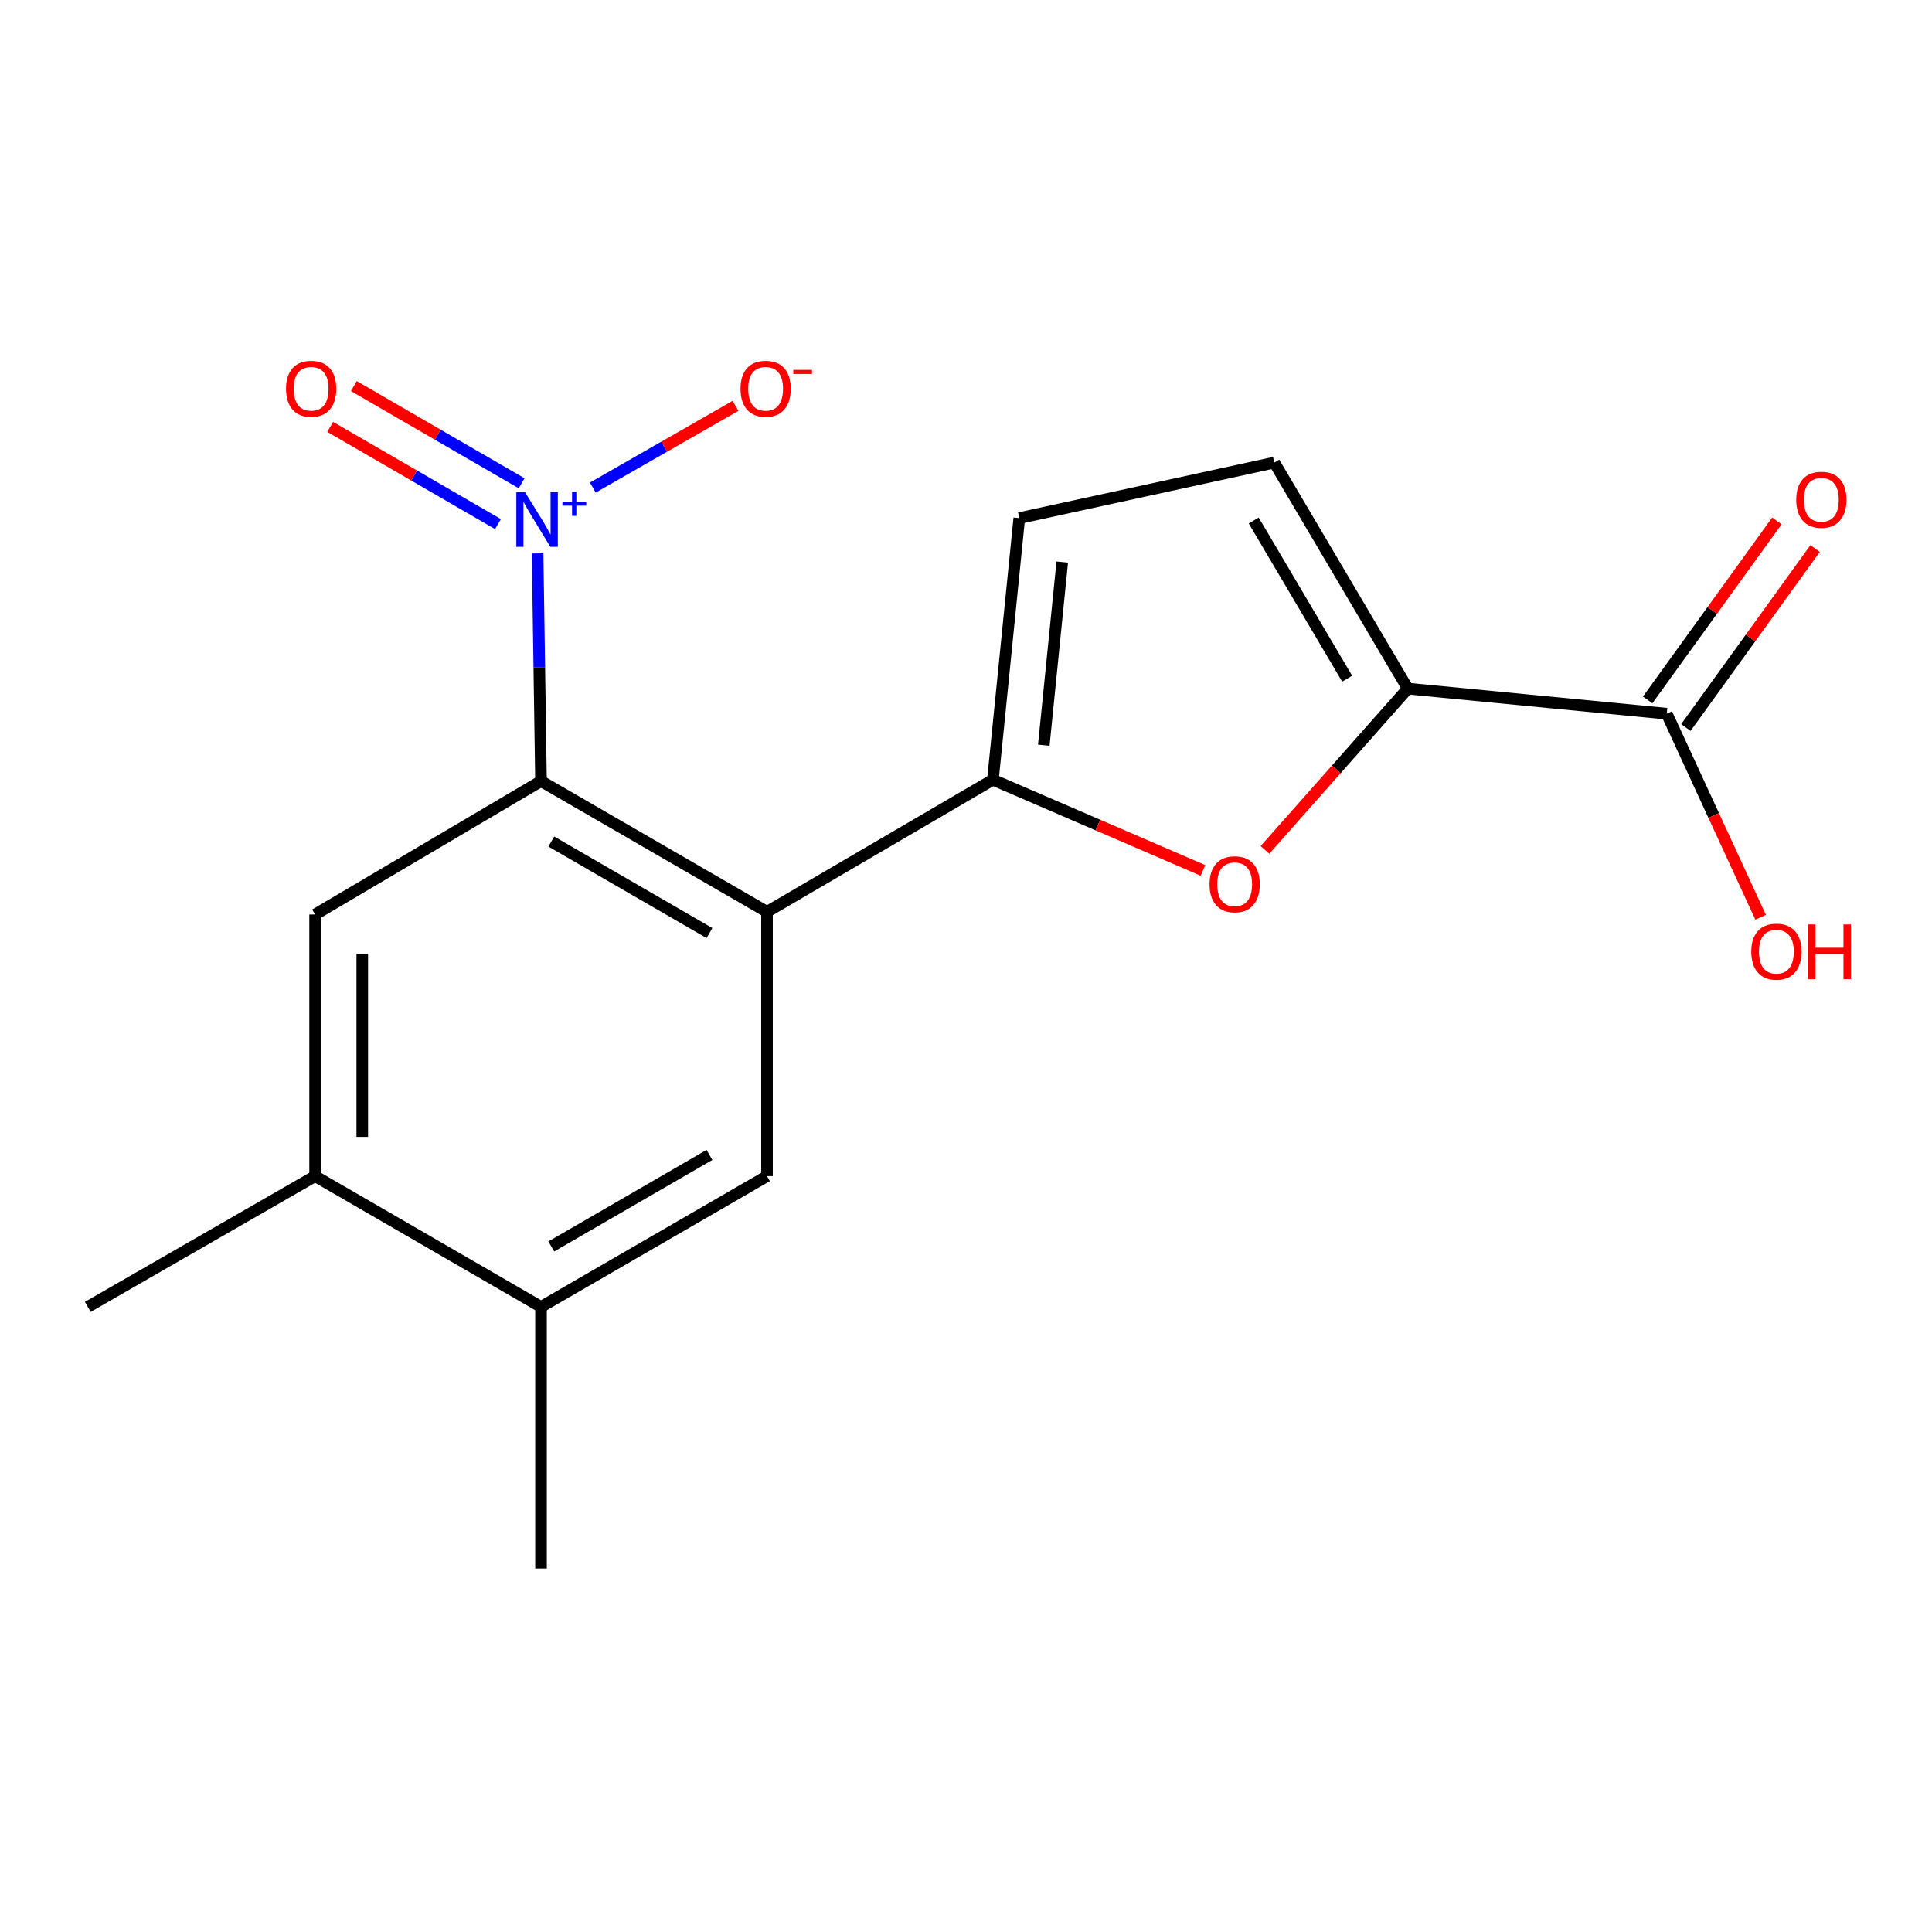 <?xml version='1.0' encoding='iso-8859-1'?>
<svg version='1.1' baseProfile='full'
              xmlns='http://www.w3.org/2000/svg'
                      xmlns:rdkit='http://www.rdkit.org/xml'
                      xmlns:xlink='http://www.w3.org/1999/xlink'
                  xml:space='preserve'
width='1000px' height='1000px' viewBox='0 0 1000 1000'>
<!-- END OF HEADER -->
<rect style='opacity:1.0;fill:#FFFFFF;stroke:none' width='1000' height='1000' x='0' y='0'> </rect>
<path class='bond-1' d='M 396.992,471.981 L 280.026,404.296' style='fill:none;fill-rule:evenodd;stroke:#000000;stroke-width:6px;stroke-linecap:butt;stroke-linejoin:miter;stroke-opacity:1' />
<path class='bond-1' d='M 367.221,482.956 L 285.345,435.577' style='fill:none;fill-rule:evenodd;stroke:#000000;stroke-width:6px;stroke-linecap:butt;stroke-linejoin:miter;stroke-opacity:1' />
<path class='bond-2' d='M 396.992,471.981 L 513.932,403.591' style='fill:none;fill-rule:evenodd;stroke:#000000;stroke-width:6px;stroke-linecap:butt;stroke-linejoin:miter;stroke-opacity:1' />
<path class='bond-5' d='M 396.992,471.981 L 396.992,608.761' style='fill:none;fill-rule:evenodd;stroke:#000000;stroke-width:6px;stroke-linecap:butt;stroke-linejoin:miter;stroke-opacity:1' />
<path class='bond-0' d='M 278.255,286.431 L 279.14,345.364' style='fill:none;fill-rule:evenodd;stroke:#0000FF;stroke-width:6px;stroke-linecap:butt;stroke-linejoin:miter;stroke-opacity:1' />
<path class='bond-0' d='M 279.14,345.364 L 280.026,404.296' style='fill:none;fill-rule:evenodd;stroke:#000000;stroke-width:6px;stroke-linecap:butt;stroke-linejoin:miter;stroke-opacity:1' />
<path class='bond-12' d='M 306.844,252.364 L 343.777,231.215' style='fill:none;fill-rule:evenodd;stroke:#0000FF;stroke-width:6px;stroke-linecap:butt;stroke-linejoin:miter;stroke-opacity:1' />
<path class='bond-12' d='M 343.777,231.215 L 380.711,210.066' style='fill:none;fill-rule:evenodd;stroke:#FF0000;stroke-width:6px;stroke-linecap:butt;stroke-linejoin:miter;stroke-opacity:1' />
<path class='bond-13' d='M 269.991,250.146 L 226.565,224.991' style='fill:none;fill-rule:evenodd;stroke:#0000FF;stroke-width:6px;stroke-linecap:butt;stroke-linejoin:miter;stroke-opacity:1' />
<path class='bond-13' d='M 226.565,224.991 L 183.14,199.837' style='fill:none;fill-rule:evenodd;stroke:#FF0000;stroke-width:6px;stroke-linecap:butt;stroke-linejoin:miter;stroke-opacity:1' />
<path class='bond-13' d='M 257.755,271.269 L 214.33,246.114' style='fill:none;fill-rule:evenodd;stroke:#0000FF;stroke-width:6px;stroke-linecap:butt;stroke-linejoin:miter;stroke-opacity:1' />
<path class='bond-13' d='M 214.33,246.114 L 170.905,220.959' style='fill:none;fill-rule:evenodd;stroke:#FF0000;stroke-width:6px;stroke-linecap:butt;stroke-linejoin:miter;stroke-opacity:1' />
<path class='bond-6' d='M 280.026,404.296 L 163.099,473.35' style='fill:none;fill-rule:evenodd;stroke:#000000;stroke-width:6px;stroke-linecap:butt;stroke-linejoin:miter;stroke-opacity:1' />
<path class='bond-3' d='M 513.932,403.591 L 568.294,427.063' style='fill:none;fill-rule:evenodd;stroke:#000000;stroke-width:6px;stroke-linecap:butt;stroke-linejoin:miter;stroke-opacity:1' />
<path class='bond-3' d='M 568.294,427.063 L 622.656,450.535' style='fill:none;fill-rule:evenodd;stroke:#FF0000;stroke-width:6px;stroke-linecap:butt;stroke-linejoin:miter;stroke-opacity:1' />
<path class='bond-7' d='M 513.932,403.591 L 527.575,268.167' style='fill:none;fill-rule:evenodd;stroke:#000000;stroke-width:6px;stroke-linecap:butt;stroke-linejoin:miter;stroke-opacity:1' />
<path class='bond-7' d='M 540.266,385.724 L 549.816,290.927' style='fill:none;fill-rule:evenodd;stroke:#000000;stroke-width:6px;stroke-linecap:butt;stroke-linejoin:miter;stroke-opacity:1' />
<path class='bond-4' d='M 654.737,439.92 L 691.707,398.172' style='fill:none;fill-rule:evenodd;stroke:#FF0000;stroke-width:6px;stroke-linecap:butt;stroke-linejoin:miter;stroke-opacity:1' />
<path class='bond-4' d='M 691.707,398.172 L 728.677,356.424' style='fill:none;fill-rule:evenodd;stroke:#000000;stroke-width:6px;stroke-linecap:butt;stroke-linejoin:miter;stroke-opacity:1' />
<path class='bond-9' d='M 728.677,356.424 L 862.717,369.416' style='fill:none;fill-rule:evenodd;stroke:#000000;stroke-width:6px;stroke-linecap:butt;stroke-linejoin:miter;stroke-opacity:1' />
<path class='bond-19' d='M 728.677,356.424 L 659.581,239.444' style='fill:none;fill-rule:evenodd;stroke:#000000;stroke-width:6px;stroke-linecap:butt;stroke-linejoin:miter;stroke-opacity:1' />
<path class='bond-19' d='M 697.294,351.292 L 648.928,269.405' style='fill:none;fill-rule:evenodd;stroke:#000000;stroke-width:6px;stroke-linecap:butt;stroke-linejoin:miter;stroke-opacity:1' />
<path class='bond-10' d='M 396.992,608.761 L 280.026,676.446' style='fill:none;fill-rule:evenodd;stroke:#000000;stroke-width:6px;stroke-linecap:butt;stroke-linejoin:miter;stroke-opacity:1' />
<path class='bond-10' d='M 367.221,597.785 L 285.345,645.165' style='fill:none;fill-rule:evenodd;stroke:#000000;stroke-width:6px;stroke-linecap:butt;stroke-linejoin:miter;stroke-opacity:1' />
<path class='bond-18' d='M 163.099,473.35 L 163.099,608.761' style='fill:none;fill-rule:evenodd;stroke:#000000;stroke-width:6px;stroke-linecap:butt;stroke-linejoin:miter;stroke-opacity:1' />
<path class='bond-18' d='M 187.51,493.662 L 187.51,588.449' style='fill:none;fill-rule:evenodd;stroke:#000000;stroke-width:6px;stroke-linecap:butt;stroke-linejoin:miter;stroke-opacity:1' />
<path class='bond-8' d='M 527.575,268.167 L 659.581,239.444' style='fill:none;fill-rule:evenodd;stroke:#000000;stroke-width:6px;stroke-linecap:butt;stroke-linejoin:miter;stroke-opacity:1' />
<path class='bond-14' d='M 872.613,376.561 L 906.057,330.237' style='fill:none;fill-rule:evenodd;stroke:#000000;stroke-width:6px;stroke-linecap:butt;stroke-linejoin:miter;stroke-opacity:1' />
<path class='bond-14' d='M 906.057,330.237 L 939.501,283.914' style='fill:none;fill-rule:evenodd;stroke:#FF0000;stroke-width:6px;stroke-linecap:butt;stroke-linejoin:miter;stroke-opacity:1' />
<path class='bond-14' d='M 852.821,362.272 L 886.266,315.948' style='fill:none;fill-rule:evenodd;stroke:#000000;stroke-width:6px;stroke-linecap:butt;stroke-linejoin:miter;stroke-opacity:1' />
<path class='bond-14' d='M 886.266,315.948 L 919.71,269.625' style='fill:none;fill-rule:evenodd;stroke:#FF0000;stroke-width:6px;stroke-linecap:butt;stroke-linejoin:miter;stroke-opacity:1' />
<path class='bond-15' d='M 862.717,369.416 L 887.006,422.103' style='fill:none;fill-rule:evenodd;stroke:#000000;stroke-width:6px;stroke-linecap:butt;stroke-linejoin:miter;stroke-opacity:1' />
<path class='bond-15' d='M 887.006,422.103 L 911.294,474.791' style='fill:none;fill-rule:evenodd;stroke:#FF0000;stroke-width:6px;stroke-linecap:butt;stroke-linejoin:miter;stroke-opacity:1' />
<path class='bond-11' d='M 280.026,676.446 L 163.099,608.761' style='fill:none;fill-rule:evenodd;stroke:#000000;stroke-width:6px;stroke-linecap:butt;stroke-linejoin:miter;stroke-opacity:1' />
<path class='bond-16' d='M 280.026,676.446 L 280.026,811.869' style='fill:none;fill-rule:evenodd;stroke:#000000;stroke-width:6px;stroke-linecap:butt;stroke-linejoin:miter;stroke-opacity:1' />
<path class='bond-17' d='M 163.099,608.761 L 45.455,676.446' style='fill:none;fill-rule:evenodd;stroke:#000000;stroke-width:6px;stroke-linecap:butt;stroke-linejoin:miter;stroke-opacity:1' />
<path  class='atom-1' d='M 271.731 254.726
L 281.011 269.726
Q 281.931 271.206, 283.411 273.886
Q 284.891 276.566, 284.971 276.726
L 284.971 254.726
L 288.731 254.726
L 288.731 283.046
L 284.851 283.046
L 274.891 266.646
Q 273.731 264.726, 272.491 262.526
Q 271.291 260.326, 270.931 259.646
L 270.931 283.046
L 267.251 283.046
L 267.251 254.726
L 271.731 254.726
' fill='#0000FF'/>
<path  class='atom-1' d='M 291.107 259.83
L 296.097 259.83
L 296.097 254.577
L 298.315 254.577
L 298.315 259.83
L 303.436 259.83
L 303.436 261.731
L 298.315 261.731
L 298.315 267.011
L 296.097 267.011
L 296.097 261.731
L 291.107 261.731
L 291.107 259.83
' fill='#0000FF'/>
<path  class='atom-4' d='M 626.063 457.699
Q 626.063 450.899, 629.423 447.099
Q 632.783 443.299, 639.063 443.299
Q 645.343 443.299, 648.703 447.099
Q 652.063 450.899, 652.063 457.699
Q 652.063 464.579, 648.663 468.499
Q 645.263 472.379, 639.063 472.379
Q 632.823 472.379, 629.423 468.499
Q 626.063 464.619, 626.063 457.699
M 639.063 469.179
Q 643.383 469.179, 645.703 466.299
Q 648.063 463.379, 648.063 457.699
Q 648.063 452.139, 645.703 449.339
Q 643.383 446.499, 639.063 446.499
Q 634.743 446.499, 632.383 449.299
Q 630.063 452.099, 630.063 457.699
Q 630.063 463.419, 632.383 466.299
Q 634.743 469.179, 639.063 469.179
' fill='#FF0000'/>
<path  class='atom-13' d='M 383.287 201.227
Q 383.287 194.427, 386.647 190.627
Q 390.007 186.827, 396.287 186.827
Q 402.567 186.827, 405.927 190.627
Q 409.287 194.427, 409.287 201.227
Q 409.287 208.107, 405.887 212.027
Q 402.487 215.907, 396.287 215.907
Q 390.047 215.907, 386.647 212.027
Q 383.287 208.147, 383.287 201.227
M 396.287 212.707
Q 400.607 212.707, 402.927 209.827
Q 405.287 206.907, 405.287 201.227
Q 405.287 195.667, 402.927 192.867
Q 400.607 190.027, 396.287 190.027
Q 391.967 190.027, 389.607 192.827
Q 387.287 195.627, 387.287 201.227
Q 387.287 206.947, 389.607 209.827
Q 391.967 212.707, 396.287 212.707
' fill='#FF0000'/>
<path  class='atom-13' d='M 410.607 191.449
L 420.296 191.449
L 420.296 193.561
L 410.607 193.561
L 410.607 191.449
' fill='#FF0000'/>
<path  class='atom-14' d='M 148.052 201.227
Q 148.052 194.427, 151.412 190.627
Q 154.772 186.827, 161.052 186.827
Q 167.332 186.827, 170.692 190.627
Q 174.052 194.427, 174.052 201.227
Q 174.052 208.107, 170.652 212.027
Q 167.252 215.907, 161.052 215.907
Q 154.812 215.907, 151.412 212.027
Q 148.052 208.147, 148.052 201.227
M 161.052 212.707
Q 165.372 212.707, 167.692 209.827
Q 170.052 206.907, 170.052 201.227
Q 170.052 195.667, 167.692 192.867
Q 165.372 190.027, 161.052 190.027
Q 156.732 190.027, 154.372 192.827
Q 152.052 195.627, 152.052 201.227
Q 152.052 206.947, 154.372 209.827
Q 156.732 212.707, 161.052 212.707
' fill='#FF0000'/>
<path  class='atom-15' d='M 929.729 258.673
Q 929.729 251.873, 933.089 248.073
Q 936.449 244.273, 942.729 244.273
Q 949.009 244.273, 952.369 248.073
Q 955.729 251.873, 955.729 258.673
Q 955.729 265.553, 952.329 269.473
Q 948.929 273.353, 942.729 273.353
Q 936.489 273.353, 933.089 269.473
Q 929.729 265.593, 929.729 258.673
M 942.729 270.153
Q 947.049 270.153, 949.369 267.273
Q 951.729 264.353, 951.729 258.673
Q 951.729 253.113, 949.369 250.313
Q 947.049 247.473, 942.729 247.473
Q 938.409 247.473, 936.049 250.273
Q 933.729 253.073, 933.729 258.673
Q 933.729 264.393, 936.049 267.273
Q 938.409 270.153, 942.729 270.153
' fill='#FF0000'/>
<path  class='atom-16' d='M 906.458 492.579
Q 906.458 485.779, 909.818 481.979
Q 913.178 478.179, 919.458 478.179
Q 925.738 478.179, 929.098 481.979
Q 932.458 485.779, 932.458 492.579
Q 932.458 499.459, 929.058 503.379
Q 925.658 507.259, 919.458 507.259
Q 913.218 507.259, 909.818 503.379
Q 906.458 499.499, 906.458 492.579
M 919.458 504.059
Q 923.778 504.059, 926.098 501.179
Q 928.458 498.259, 928.458 492.579
Q 928.458 487.019, 926.098 484.219
Q 923.778 481.379, 919.458 481.379
Q 915.138 481.379, 912.778 484.179
Q 910.458 486.979, 910.458 492.579
Q 910.458 498.299, 912.778 501.179
Q 915.138 504.059, 919.458 504.059
' fill='#FF0000'/>
<path  class='atom-16' d='M 935.858 478.499
L 939.698 478.499
L 939.698 490.539
L 954.178 490.539
L 954.178 478.499
L 958.018 478.499
L 958.018 506.819
L 954.178 506.819
L 954.178 493.739
L 939.698 493.739
L 939.698 506.819
L 935.858 506.819
L 935.858 478.499
' fill='#FF0000'/>
</svg>
